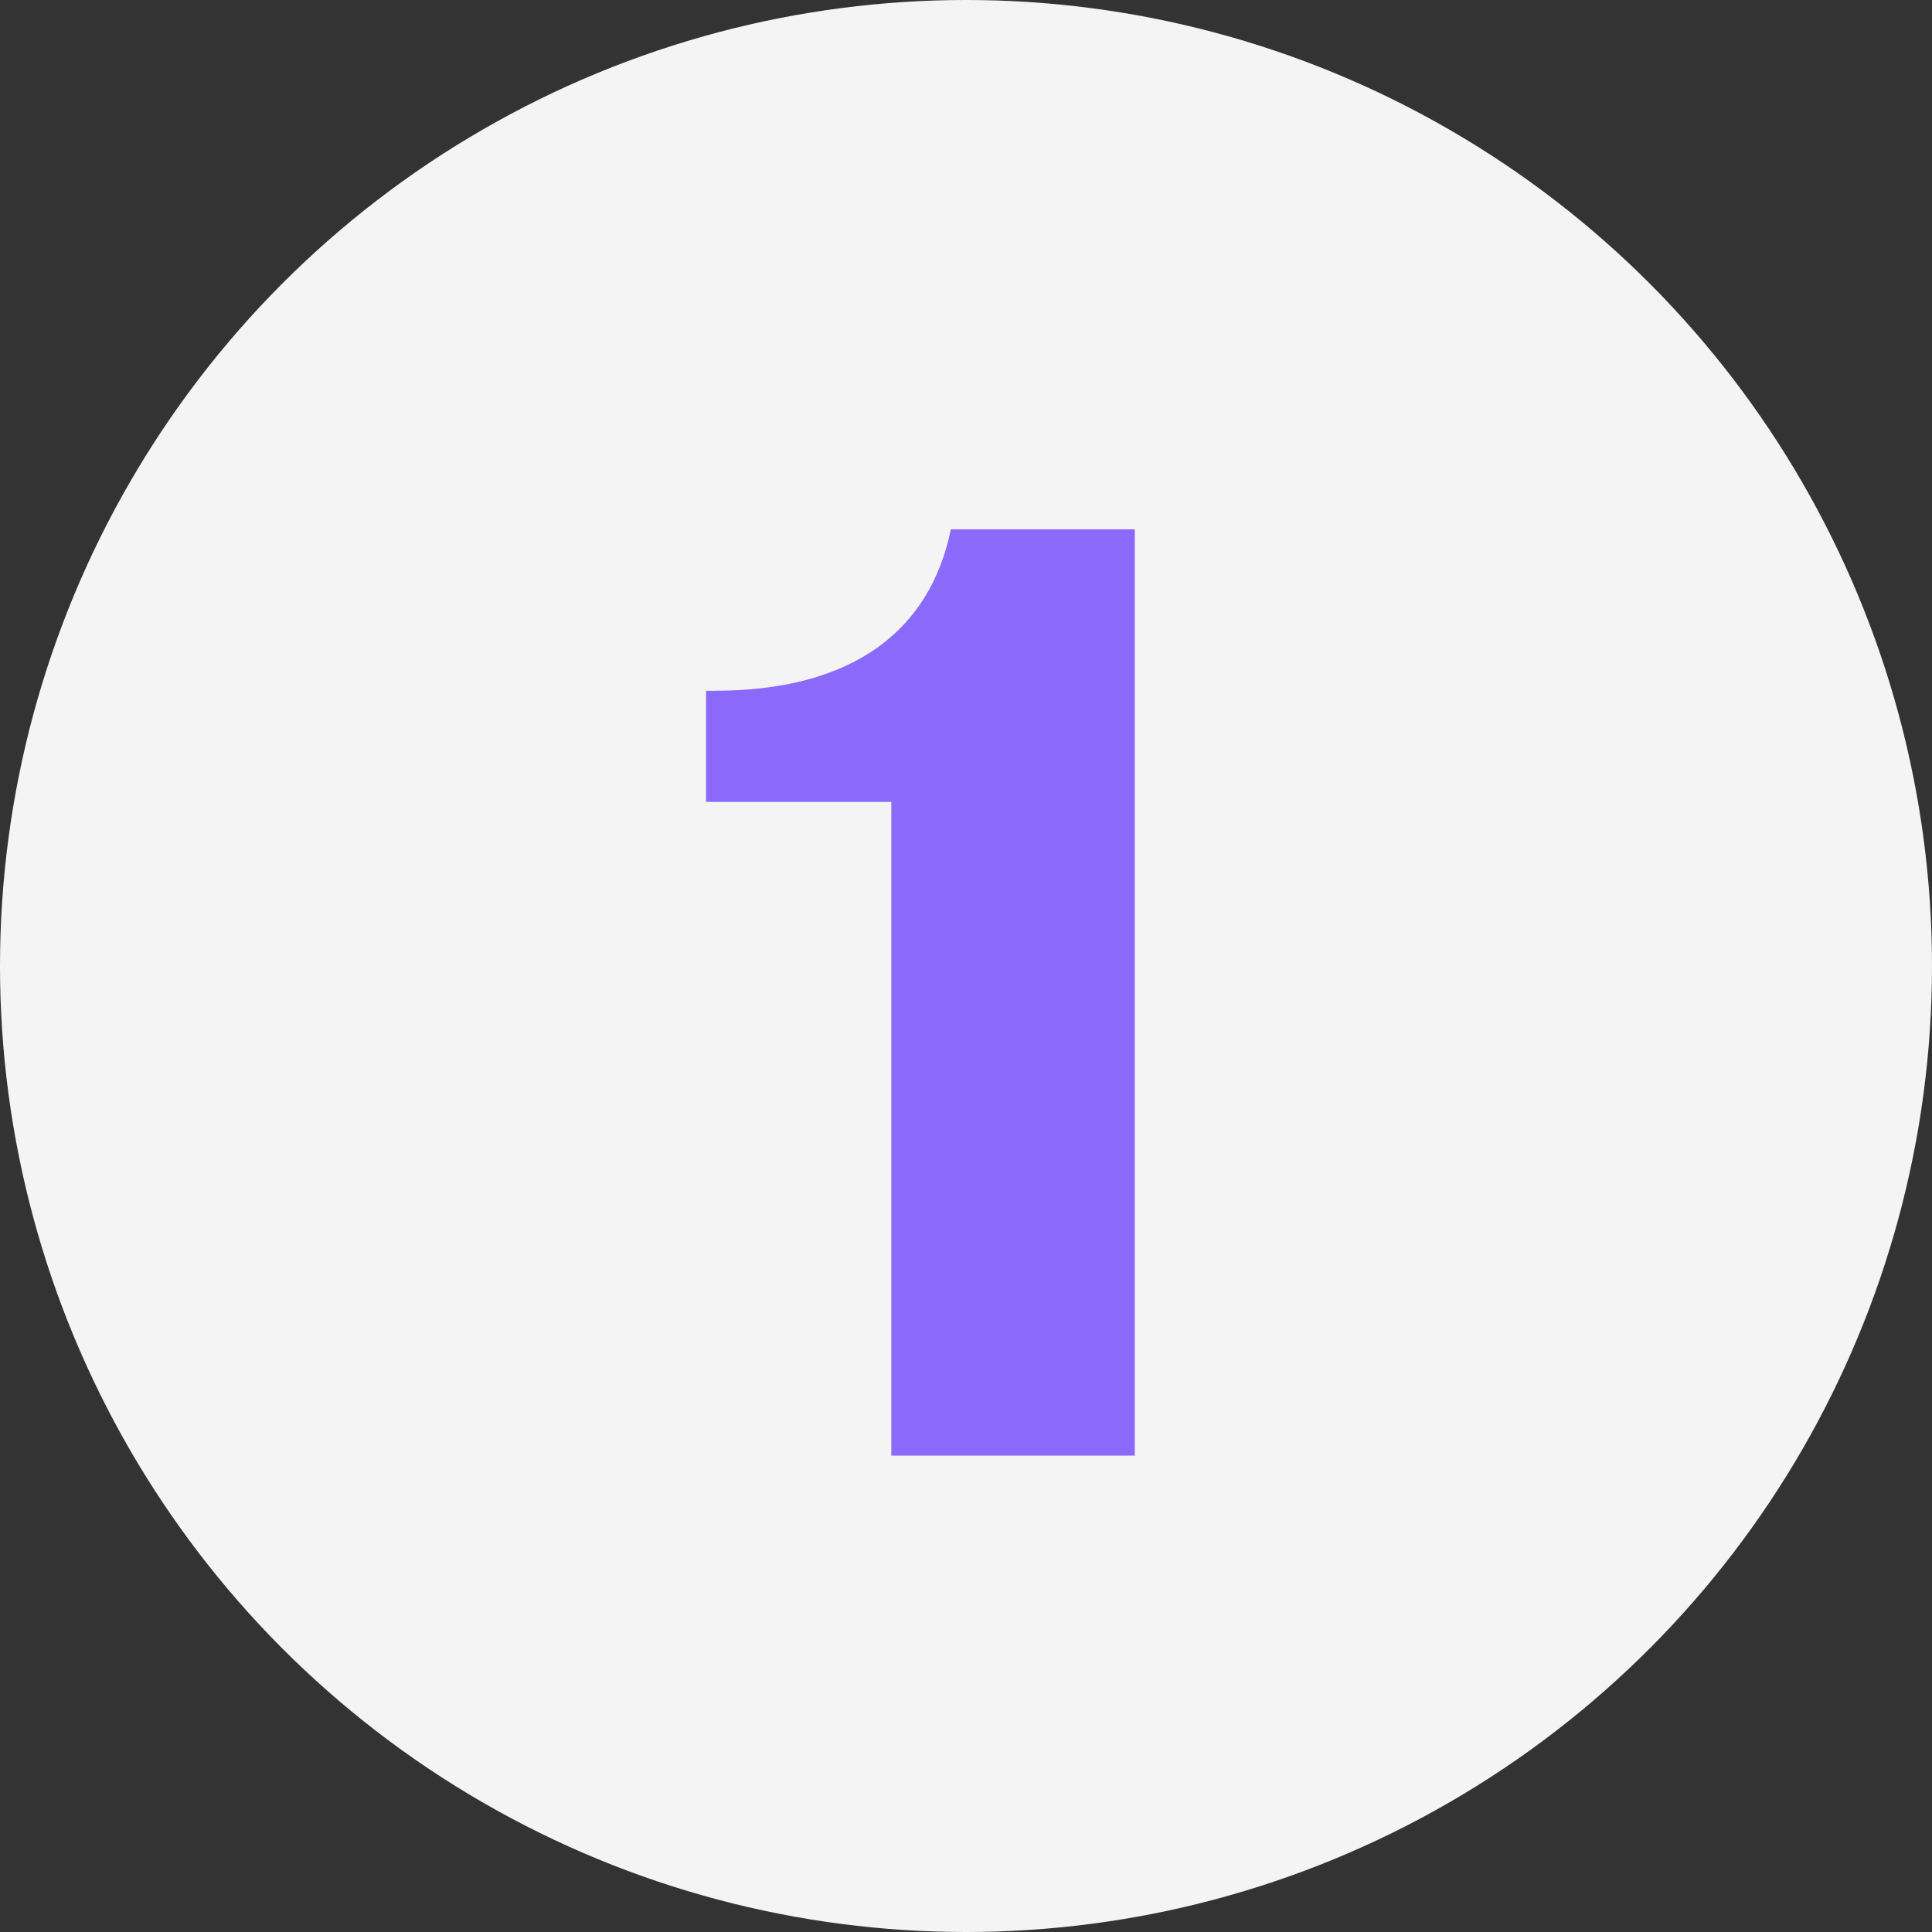 <?xml version="1.0" encoding="UTF-8"?> <svg xmlns="http://www.w3.org/2000/svg" width="73" height="73" viewBox="0 0 73 73" fill="none"><rect x="0" y="0" width="73" height="73" fill="#333333" stroke="none"/><circle cx="36.5" cy="36.5" r="36.5" fill="#F4F4F4"></circle><path d="M26.678 30.3V26.1H26.978C29.578 26.1 31.645 25.55 33.178 24.45C34.611 23.417 35.528 21.933 35.928 20H42.878V55H33.678V30.3H26.678Z" fill="#8B6AFB"></path></svg> 